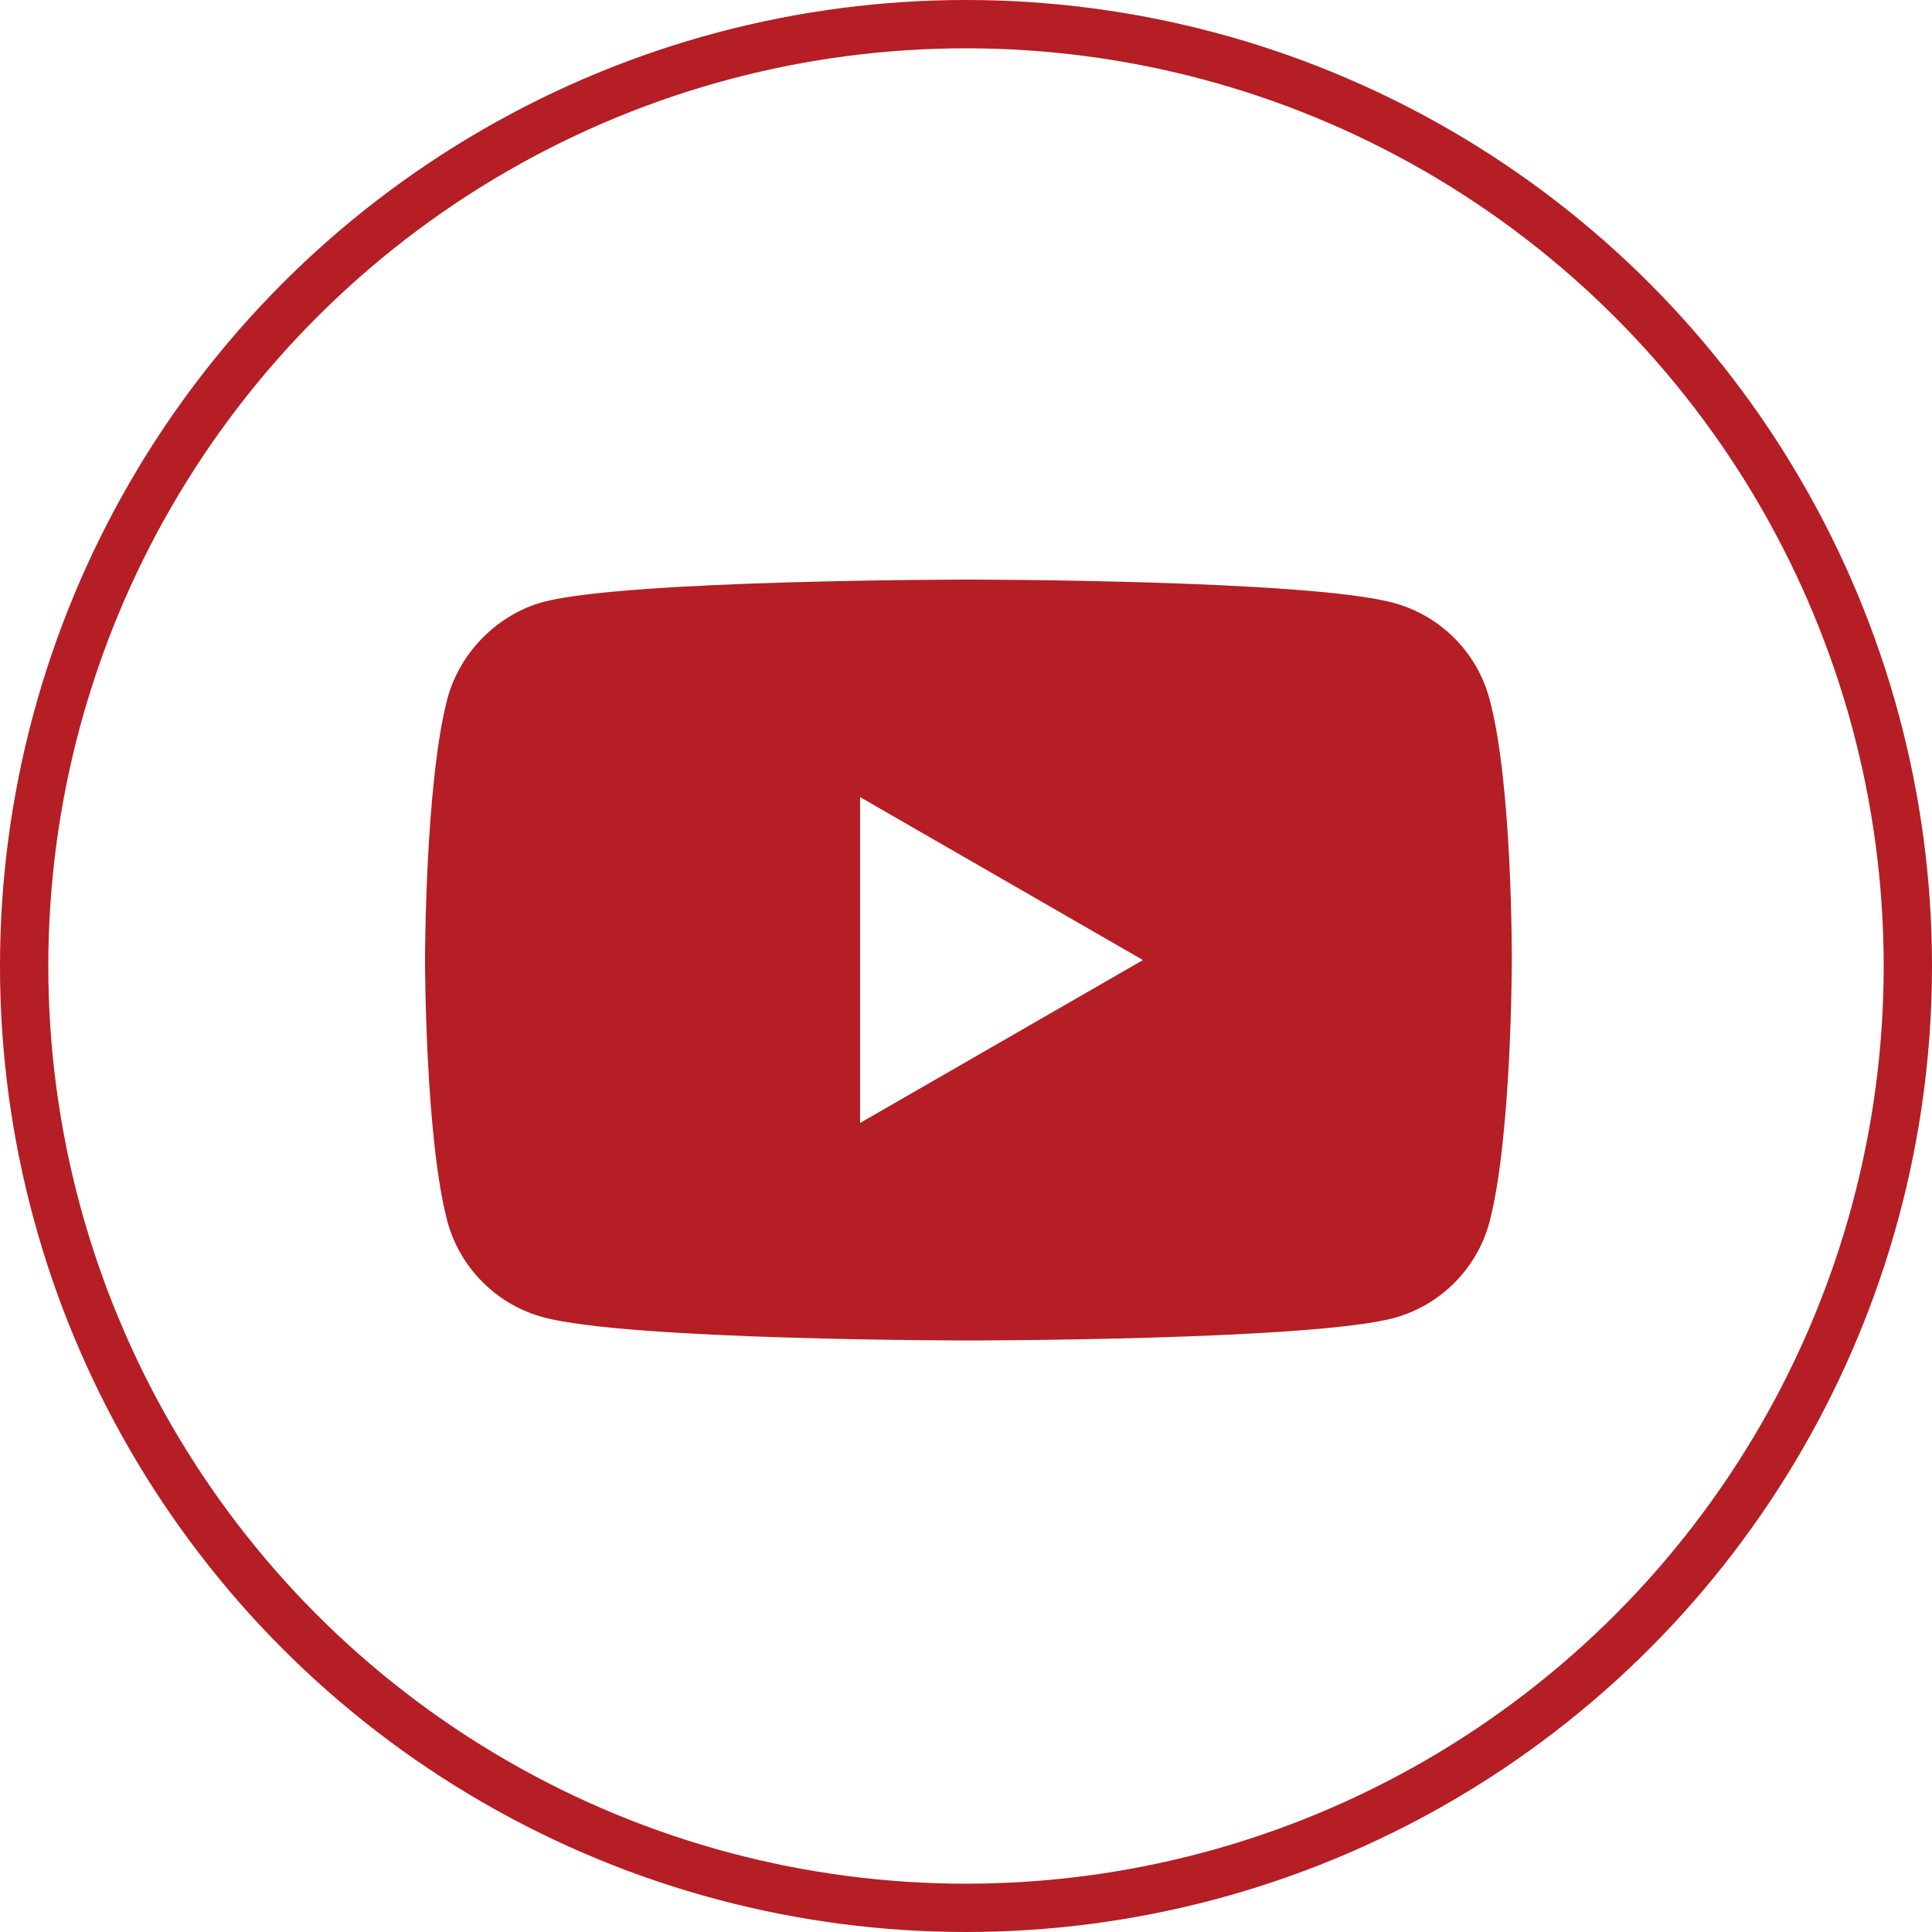 <?xml version="1.0" encoding="UTF-8"?> <svg xmlns="http://www.w3.org/2000/svg" width="40" height="40" viewBox="0 0 40 40" fill="none"><circle cx="20" cy="20" r="19.5" stroke="#B41E24"></circle><path d="M30.836 14.465C30.577 13.501 29.817 12.741 28.853 12.482C27.093 12 20.05 12 20.05 12C20.05 12 13.007 12 11.246 12.463C10.301 12.723 9.523 13.501 9.263 14.465C8.8 16.226 8.8 19.877 8.8 19.877C8.8 19.877 8.8 23.546 9.263 25.288C9.523 26.252 10.283 27.012 11.246 27.272C13.026 27.753 20.05 27.753 20.05 27.753C20.05 27.753 27.093 27.753 28.853 27.29C29.817 27.03 30.577 26.271 30.837 25.307C31.3 23.546 31.3 19.895 31.3 19.895C31.3 19.895 31.318 16.225 30.836 14.465ZM17.807 23.25V16.503L23.664 19.877L17.807 23.25Z" fill="#B41E24"></path></svg> 